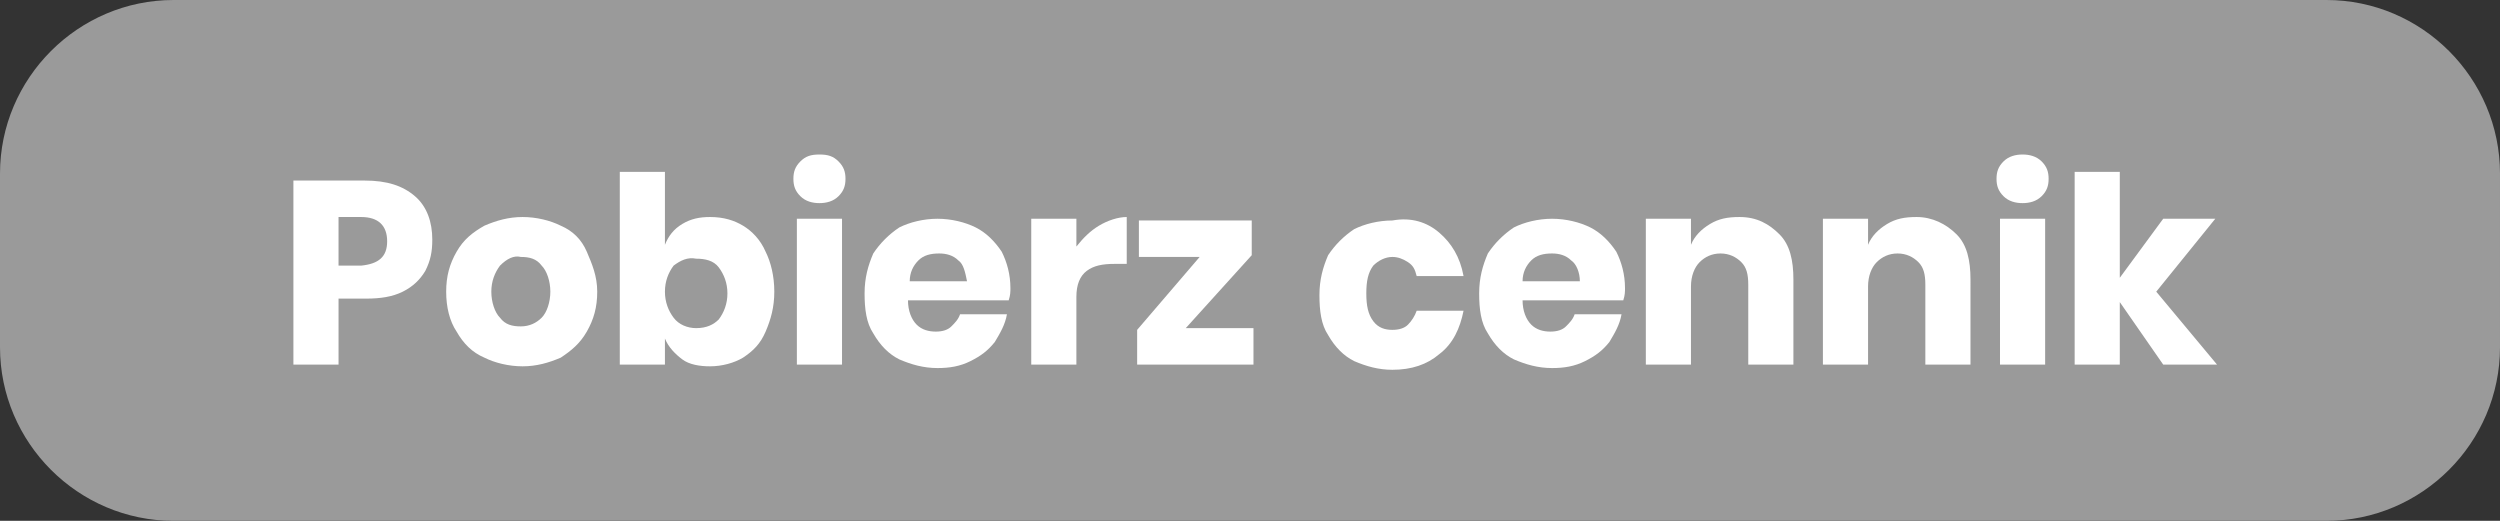 <?xml version="1.0" encoding="utf-8"?>
<!-- Generator: Adobe Illustrator 24.3.0, SVG Export Plug-In . SVG Version: 6.00 Build 0)  -->
<svg version="1.1" id="pobierz_cennik" xmlns="http://www.w3.org/2000/svg" xmlns:xlink="http://www.w3.org/1999/xlink" x="0px"
	 y="0px" viewBox="0 0 144 30" style="enable-background:new 0 0 144 30;" xml:space="preserve">
<rect x="0" y="0" width="144" height="30" fill="#333333" stroke="none"/>
<style type="text/css">
	.st0{fill:#9A9A9A;}
	.st1{enable-background:new    ;}
	.st2{fill:#FFFFFF;}
</style>
<path id="Rectangle_193" class="st0" d="M10,0h124c5.5,0,10,4.5,10,10v10c0,5.5-4.5,10-10,10H10C4.5,30,0,25.5,0,20V10
	C0,4.5,4.5,0,10,0z"/>
<g class="st1">
	<path class="st2" d="M19.5,17.3V21h-2.6V10.4H21c1.3,0,2.2,0.3,2.9,0.9c0.7,0.6,1,1.5,1,2.5c0,0.7-0.1,1.2-0.4,1.8
		c-0.3,0.5-0.7,0.9-1.3,1.2s-1.3,0.4-2.1,0.4H19.5z M22.3,13.9c0-0.9-0.5-1.4-1.5-1.4h-1.3v2.8h1.3C21.8,15.2,22.3,14.8,22.3,13.9z"
		/>
	<path class="st2" d="M32.3,13c0.7,0.3,1.2,0.8,1.5,1.5s0.6,1.4,0.6,2.3c0,0.9-0.2,1.6-0.6,2.3c-0.4,0.7-0.9,1.1-1.5,1.5
		c-0.7,0.3-1.4,0.5-2.2,0.5s-1.6-0.2-2.2-0.5c-0.7-0.3-1.2-0.8-1.6-1.5c-0.4-0.6-0.6-1.4-0.6-2.3c0-0.9,0.2-1.6,0.6-2.3
		s0.9-1.1,1.6-1.5c0.7-0.3,1.4-0.5,2.2-0.5S31.7,12.7,32.3,13z M28.8,15.3c-0.3,0.4-0.5,0.9-0.5,1.5s0.2,1.2,0.5,1.5
		c0.3,0.4,0.7,0.5,1.2,0.5c0.5,0,0.9-0.2,1.2-0.5c0.3-0.3,0.5-0.9,0.5-1.5s-0.2-1.2-0.5-1.5c-0.3-0.4-0.7-0.5-1.2-0.5
		C29.6,14.7,29.2,14.9,28.8,15.3z"/>
	<path class="st2" d="M42.8,13c0.5,0.3,1,0.8,1.3,1.5c0.3,0.6,0.5,1.4,0.5,2.3c0,0.9-0.2,1.6-0.5,2.3c-0.3,0.7-0.7,1.1-1.3,1.5
		c-0.5,0.3-1.2,0.5-1.9,0.5c-0.6,0-1.2-0.1-1.6-0.4s-0.8-0.7-1-1.2V21h-2.6V9.9h2.6v4.2c0.2-0.5,0.5-0.9,1-1.2s1-0.4,1.6-0.4
		C41.7,12.5,42.3,12.7,42.8,13z M38.8,15.3c-0.3,0.4-0.5,0.9-0.5,1.5c0,0.6,0.2,1.1,0.5,1.5c0.3,0.4,0.8,0.6,1.3,0.6
		c0.6,0,1-0.2,1.3-0.5c0.3-0.4,0.5-0.9,0.5-1.5c0-0.6-0.2-1.1-0.5-1.5c-0.3-0.4-0.8-0.5-1.3-0.5C39.6,14.8,39.2,15,38.8,15.3z"/>
	<path class="st2" d="M46.1,9.3c0.3-0.3,0.6-0.4,1.1-0.4s0.8,0.1,1.1,0.4c0.3,0.3,0.4,0.6,0.4,1c0,0.4-0.1,0.7-0.4,1
		c-0.3,0.3-0.7,0.4-1.1,0.4s-0.8-0.1-1.1-0.4s-0.4-0.6-0.4-1C45.7,9.9,45.8,9.6,46.1,9.3z M48.5,12.6V21h-2.6v-8.4H48.5z"/>
	<path class="st2" d="M58.1,17.3h-5.8c0,0.6,0.2,1.1,0.5,1.4s0.7,0.4,1.1,0.4c0.4,0,0.7-0.1,0.9-0.3c0.2-0.2,0.4-0.4,0.5-0.7h2.7
		c-0.1,0.6-0.4,1.1-0.7,1.6c-0.4,0.5-0.8,0.8-1.4,1.1c-0.6,0.3-1.2,0.4-1.9,0.4c-0.8,0-1.5-0.2-2.2-0.5c-0.6-0.3-1.1-0.8-1.5-1.5
		c-0.4-0.6-0.5-1.4-0.5-2.3c0-0.9,0.2-1.6,0.5-2.3c0.4-0.6,0.9-1.1,1.5-1.5c0.6-0.3,1.4-0.5,2.2-0.5c0.8,0,1.6,0.2,2.2,0.5
		s1.1,0.8,1.5,1.4c0.3,0.6,0.5,1.3,0.5,2.1C58.2,16.8,58.2,17,58.1,17.3z M55.2,15c-0.3-0.3-0.7-0.4-1.1-0.4c-0.5,0-0.9,0.1-1.2,0.4
		c-0.3,0.3-0.5,0.7-0.5,1.2h3.3C55.6,15.7,55.5,15.2,55.2,15z"/>
	<path class="st2" d="M63.3,13c0.5-0.3,1.1-0.5,1.6-0.5v2.7h-0.7c-0.7,0-1.2,0.1-1.6,0.4s-0.6,0.8-0.6,1.5V21h-2.6v-8.4h2.6v1.6
		C62.4,13.7,62.8,13.3,63.3,13z"/>
	<path class="st2" d="M68.3,18.9h3.9V21h-6.7v-2l3.6-4.2h-3.5v-2.1h6.5v2L68.3,18.9z"/>
	<path class="st2" d="M82.9,13.4c0.7,0.6,1.2,1.4,1.4,2.5h-2.7c-0.1-0.4-0.2-0.6-0.5-0.8s-0.6-0.3-0.9-0.3c-0.4,0-0.8,0.2-1.1,0.5
		c-0.3,0.4-0.4,0.9-0.4,1.6c0,0.7,0.1,1.2,0.4,1.6c0.3,0.4,0.7,0.5,1.1,0.5c0.4,0,0.7-0.1,0.9-0.3c0.2-0.2,0.4-0.5,0.5-0.8h2.7
		c-0.2,1-0.6,1.9-1.4,2.5c-0.7,0.6-1.6,0.9-2.7,0.9c-0.8,0-1.5-0.2-2.2-0.5c-0.6-0.3-1.1-0.8-1.5-1.5c-0.4-0.6-0.5-1.4-0.5-2.3
		c0-0.9,0.2-1.6,0.5-2.3c0.4-0.6,0.9-1.1,1.5-1.5c0.6-0.3,1.4-0.5,2.2-0.5C81.3,12.5,82.2,12.8,82.9,13.4z"/>
	<path class="st2" d="M93.5,17.3h-5.8c0,0.6,0.2,1.1,0.5,1.4c0.3,0.3,0.7,0.4,1.1,0.4c0.4,0,0.7-0.1,0.9-0.3
		c0.2-0.2,0.4-0.4,0.5-0.7h2.7c-0.1,0.6-0.4,1.1-0.7,1.6c-0.4,0.5-0.8,0.8-1.4,1.1c-0.6,0.3-1.2,0.4-1.9,0.4c-0.8,0-1.5-0.2-2.2-0.5
		c-0.6-0.3-1.1-0.8-1.5-1.5c-0.4-0.6-0.5-1.4-0.5-2.3c0-0.9,0.2-1.6,0.5-2.3c0.4-0.6,0.9-1.1,1.5-1.5c0.6-0.3,1.4-0.5,2.2-0.5
		c0.8,0,1.6,0.2,2.2,0.5c0.6,0.3,1.1,0.8,1.5,1.4c0.3,0.6,0.5,1.3,0.5,2.1C93.6,16.8,93.6,17,93.5,17.3z M90.5,15
		c-0.3-0.3-0.7-0.4-1.1-0.4c-0.5,0-0.9,0.1-1.2,0.4c-0.3,0.3-0.5,0.7-0.5,1.2H91C91,15.7,90.8,15.2,90.5,15z"/>
	<path class="st2" d="M102.5,13.5c0.6,0.6,0.8,1.5,0.8,2.6V21h-2.6v-4.6c0-0.6-0.1-1-0.4-1.3c-0.3-0.3-0.7-0.5-1.2-0.5
		c-0.5,0-0.9,0.2-1.2,0.5c-0.3,0.3-0.5,0.8-0.5,1.4V21h-2.6v-8.4h2.6v1.5c0.2-0.5,0.6-0.9,1.1-1.2c0.5-0.3,1-0.4,1.7-0.4
		C101.2,12.5,101.9,12.9,102.5,13.5z"/>
	<path class="st2" d="M112.7,13.5c0.6,0.6,0.8,1.5,0.8,2.6V21h-2.6v-4.6c0-0.6-0.1-1-0.4-1.3c-0.3-0.3-0.7-0.5-1.2-0.5
		c-0.5,0-0.9,0.2-1.2,0.5s-0.5,0.8-0.5,1.4V21h-2.6v-8.4h2.6v1.5c0.2-0.5,0.6-0.9,1.1-1.2c0.5-0.3,1-0.4,1.7-0.4
		C111.3,12.5,112.1,12.9,112.7,13.5z"/>
	<path class="st2" d="M115.4,9.3c0.3-0.3,0.7-0.4,1.1-0.4s0.8,0.1,1.1,0.4c0.3,0.3,0.4,0.6,0.4,1c0,0.4-0.1,0.7-0.4,1
		c-0.3,0.3-0.7,0.4-1.1,0.4s-0.8-0.1-1.1-0.4c-0.3-0.3-0.4-0.6-0.4-1C115,9.9,115.1,9.6,115.4,9.3z M117.8,12.6V21h-2.6v-8.4H117.8z
		"/>
	<path class="st2" d="M124.6,21l-2.5-3.6V21h-2.6V9.9h2.6V16l2.5-3.4h3l-3.4,4.2l3.5,4.2H124.6z"/>
</g>
</svg>
